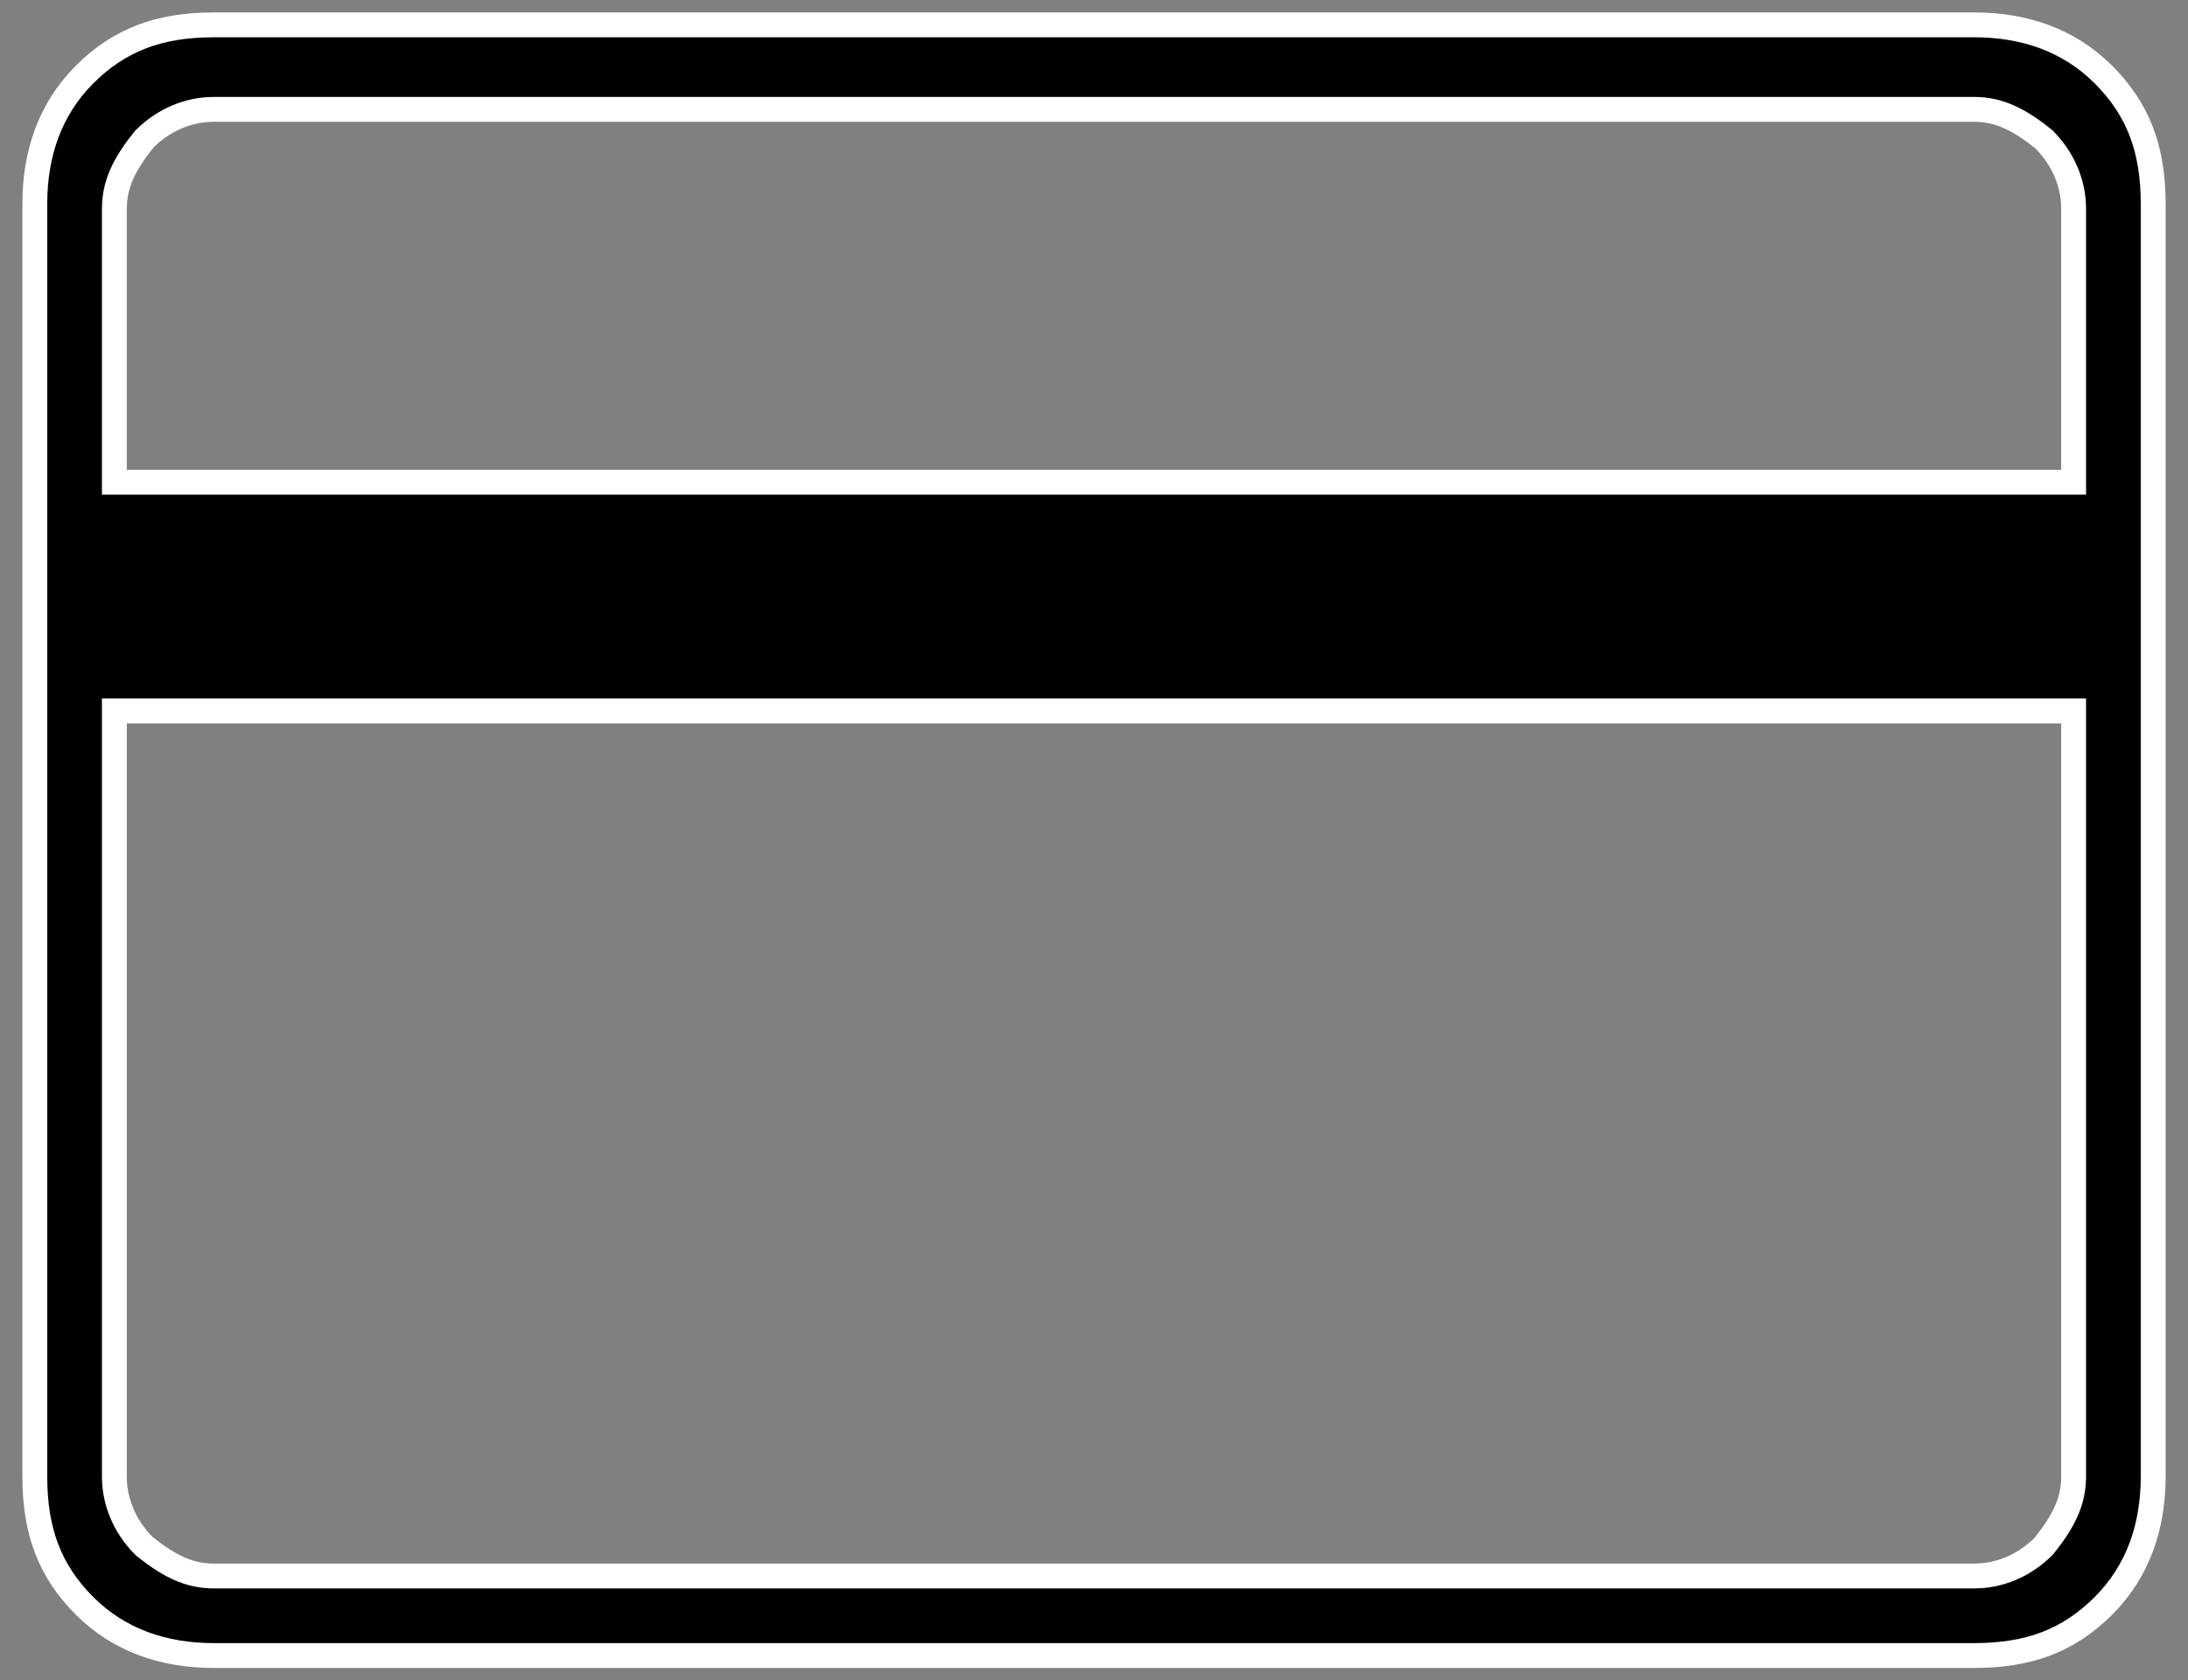 <?xml version="1.0" encoding="UTF-8"?>
<svg id="Capa_2" xmlns="http://www.w3.org/2000/svg" version="1.1" viewBox="0 0 44 33.8">
  <rect x="0" y="0" width="44" height="33.8" fill="#808080" stroke="none"/>
  <!-- Generator: Adobe Illustrator 29.0.1, SVG Export Plug-In . SVG Version: 2.1.0 Build 192)  -->
  <defs>
    <style>
      .st0 {
        stroke: #fff;
        stroke-miterlimit: 10;
        stroke-width: .5px;
      }
    </style>
  </defs>
  <path class="st0" d="M42.3,1.5c-.7-.7-1.6-1-2.6-1H4.3c-1.1,0-1.9.3-2.6,1-.7.7-1,1.6-1,2.6v25.6c0,1.1.3,1.9,1,2.6.7.7,1.6,1,2.6,1h35.4c1.1,0,1.9-.3,2.6-1s1-1.6,1-2.6V4.1c0-1.1-.3-1.9-1-2.6ZM41.7,29.7c0,.5-.2.9-.6,1.4-.4.4-.9.6-1.4.6H4.3c-.5,0-.9-.2-1.4-.6-.4-.4-.6-.9-.6-1.4v-15.4h39.4v15.4ZM41.7,9.7H2.3v-5.5c0-.5.2-.9.6-1.4.4-.4.9-.6,1.4-.6h35.4c.5,0,.9.2,1.4.6.4.4.6.9.6,1.4v5.5Z"/>
</svg>